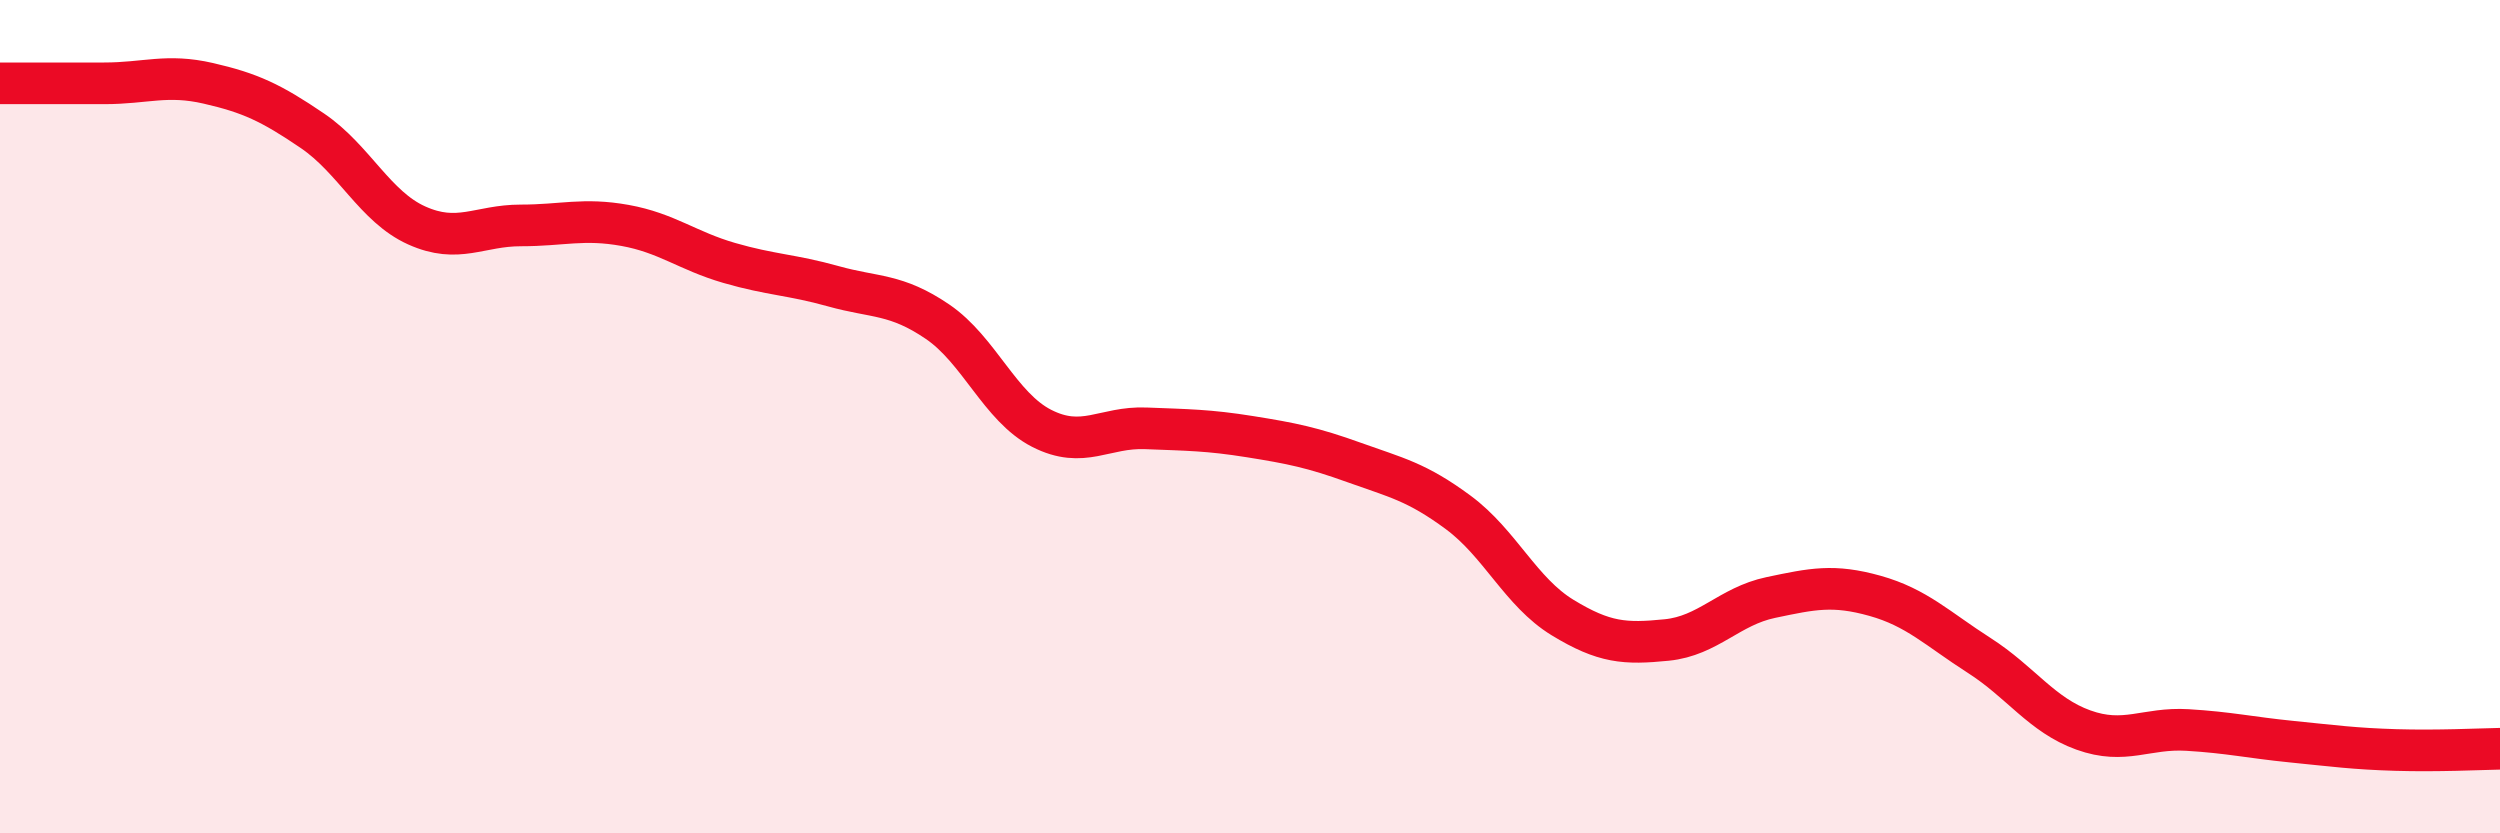 
    <svg width="60" height="20" viewBox="0 0 60 20" xmlns="http://www.w3.org/2000/svg">
      <path
        d="M 0,2 C 0.5,2 1.5,2 2.5,2 C 3.5,2 4,1.77 5,2 C 6,2.23 6.5,2.46 7.5,3.14 C 8.5,3.82 9,4.96 10,5.41 C 11,5.86 11.5,5.41 12.5,5.41 C 13.5,5.41 14,5.23 15,5.41 C 16,5.59 16.5,6.02 17.5,6.31 C 18.5,6.6 19,6.59 20,6.87 C 21,7.15 21.5,7.04 22.5,7.72 C 23.5,8.4 24,9.77 25,10.28 C 26,10.79 26.5,10.24 27.5,10.28 C 28.5,10.32 29,10.32 30,10.48 C 31,10.64 31.5,10.74 32.5,11.1 C 33.5,11.46 34,11.56 35,12.3 C 36,13.04 36.5,14.21 37.5,14.82 C 38.5,15.43 39,15.46 40,15.36 C 41,15.26 41.5,14.55 42.5,14.34 C 43.5,14.13 44,14.02 45,14.3 C 46,14.58 46.5,15.09 47.5,15.73 C 48.5,16.37 49,17.16 50,17.52 C 51,17.88 51.5,17.46 52.5,17.52 C 53.5,17.58 54,17.7 55,17.8 C 56,17.9 56.5,17.97 57.5,18 C 58.5,18.03 59.5,17.98 60,17.97L60 20L0 20Z"
        fill="#EB0A25"
        opacity="0.1"
        stroke-linecap="round"
        stroke-linejoin="round"
      />
      <path
        d="M 0,2 C 0.5,2 1.5,2 2.5,2 C 3.5,2 4,1.77 5,2 C 6,2.23 6.5,2.46 7.5,3.14 C 8.5,3.82 9,4.96 10,5.41 C 11,5.86 11.5,5.41 12.5,5.41 C 13.5,5.41 14,5.23 15,5.41 C 16,5.59 16.5,6.02 17.5,6.31 C 18.5,6.6 19,6.59 20,6.87 C 21,7.15 21.5,7.04 22.5,7.72 C 23.5,8.4 24,9.77 25,10.28 C 26,10.79 26.5,10.24 27.5,10.28 C 28.5,10.32 29,10.32 30,10.48 C 31,10.64 31.5,10.74 32.5,11.1 C 33.5,11.46 34,11.56 35,12.3 C 36,13.04 36.5,14.21 37.5,14.82 C 38.5,15.43 39,15.46 40,15.36 C 41,15.26 41.5,14.55 42.5,14.34 C 43.5,14.13 44,14.02 45,14.3 C 46,14.58 46.5,15.09 47.5,15.73 C 48.5,16.37 49,17.16 50,17.52 C 51,17.88 51.5,17.46 52.5,17.52 C 53.5,17.58 54,17.7 55,17.8 C 56,17.9 56.5,17.97 57.5,18 C 58.5,18.03 59.5,17.98 60,17.97"
        stroke="#EB0A25"
        stroke-width="1"
        fill="none"
        stroke-linecap="round"
        stroke-linejoin="round"
      />
    </svg>
  